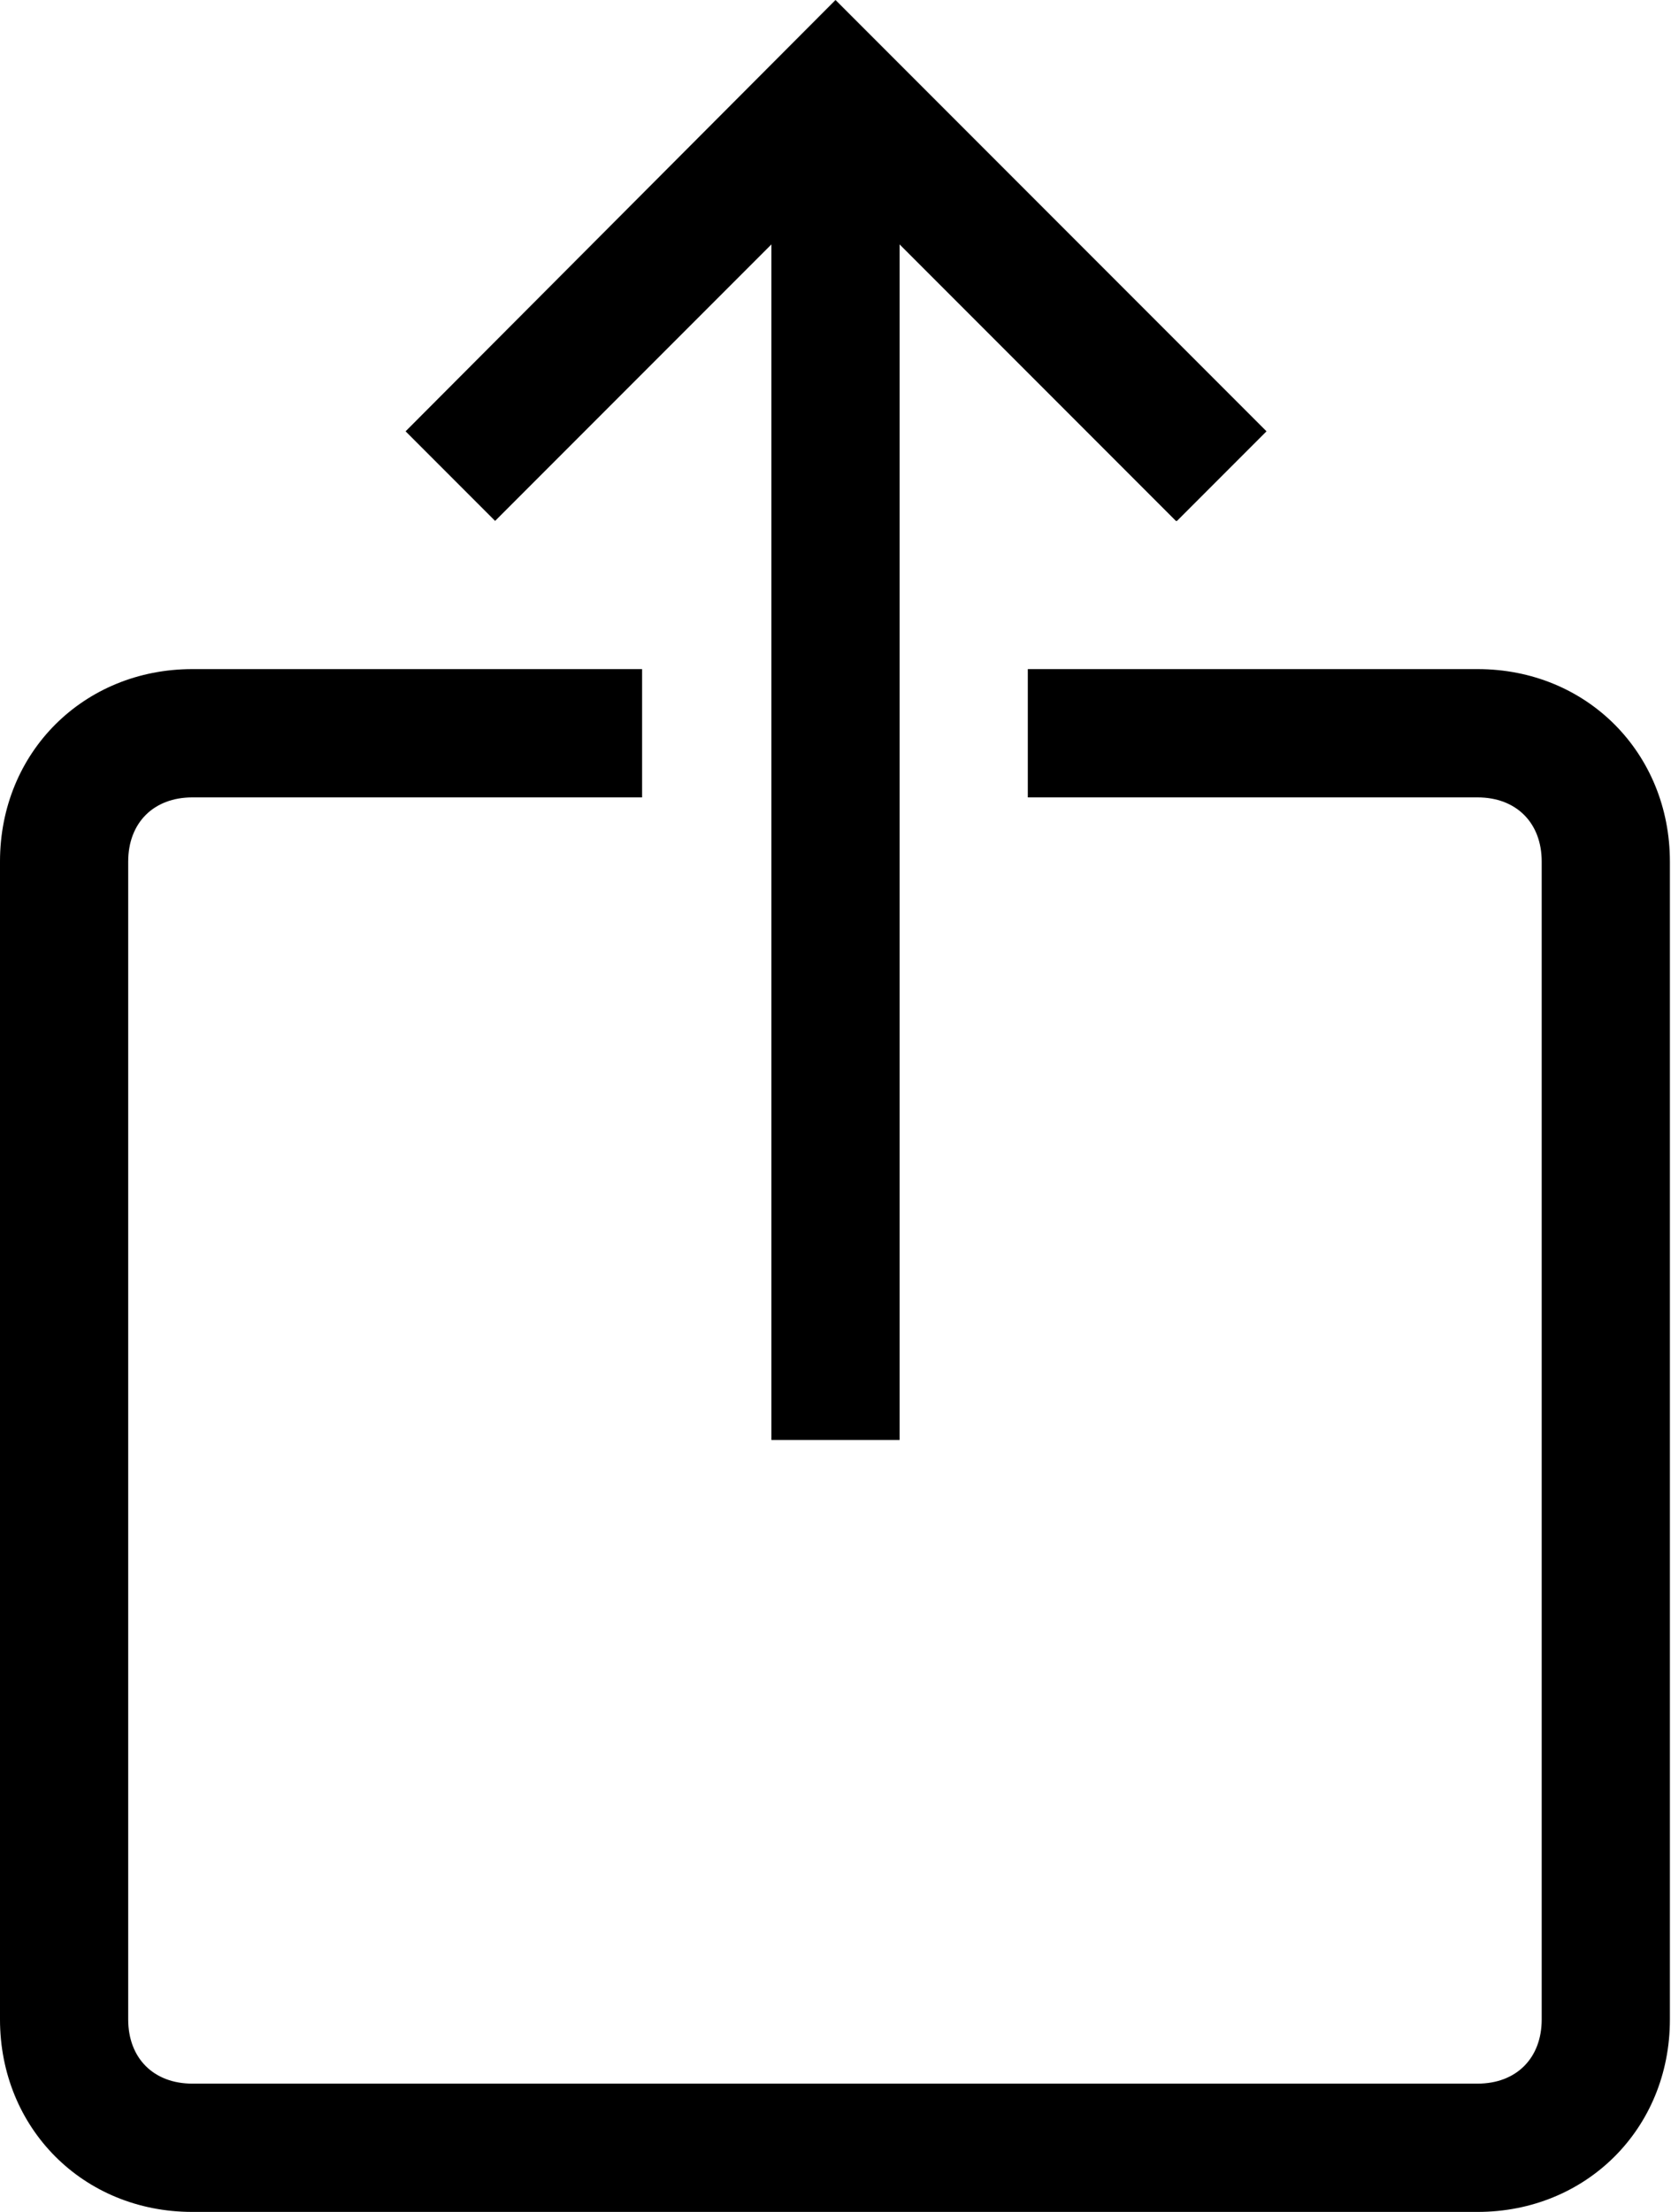 <?xml version="1.0" encoding="UTF-8"?>
<svg id="Livello_2" data-name="Livello 2" xmlns="http://www.w3.org/2000/svg" width="15.12" height="20" viewBox="0 0 15.12 20">
  <g id="Livello_1-2" data-name="Livello 1">
    <path d="M10.64,4.71l-3.08-3.08-3.08,3.08-.81-.81L7.56,0l3.9,3.9-.81.81Z"/>
    <path d="M6.98.81h1.16v12.21h-1.16V.81Z"/>
    <path d="M13.37,20H1.74c-.99,0-1.74-.76-1.74-1.74V7.79c0-.99.76-1.74,1.74-1.74h4.07v1.16H1.74c-.35,0-.58.23-.58.58v10.47c0,.35.23.58.58.58h11.63c.35,0,.58-.23.58-.58V7.79c0-.35-.23-.58-.58-.58h-4.07v-1.16h4.07c.99,0,1.74.76,1.74,1.74v10.47c0,.99-.76,1.74-1.74,1.74Z"/>
  </g>
</svg>